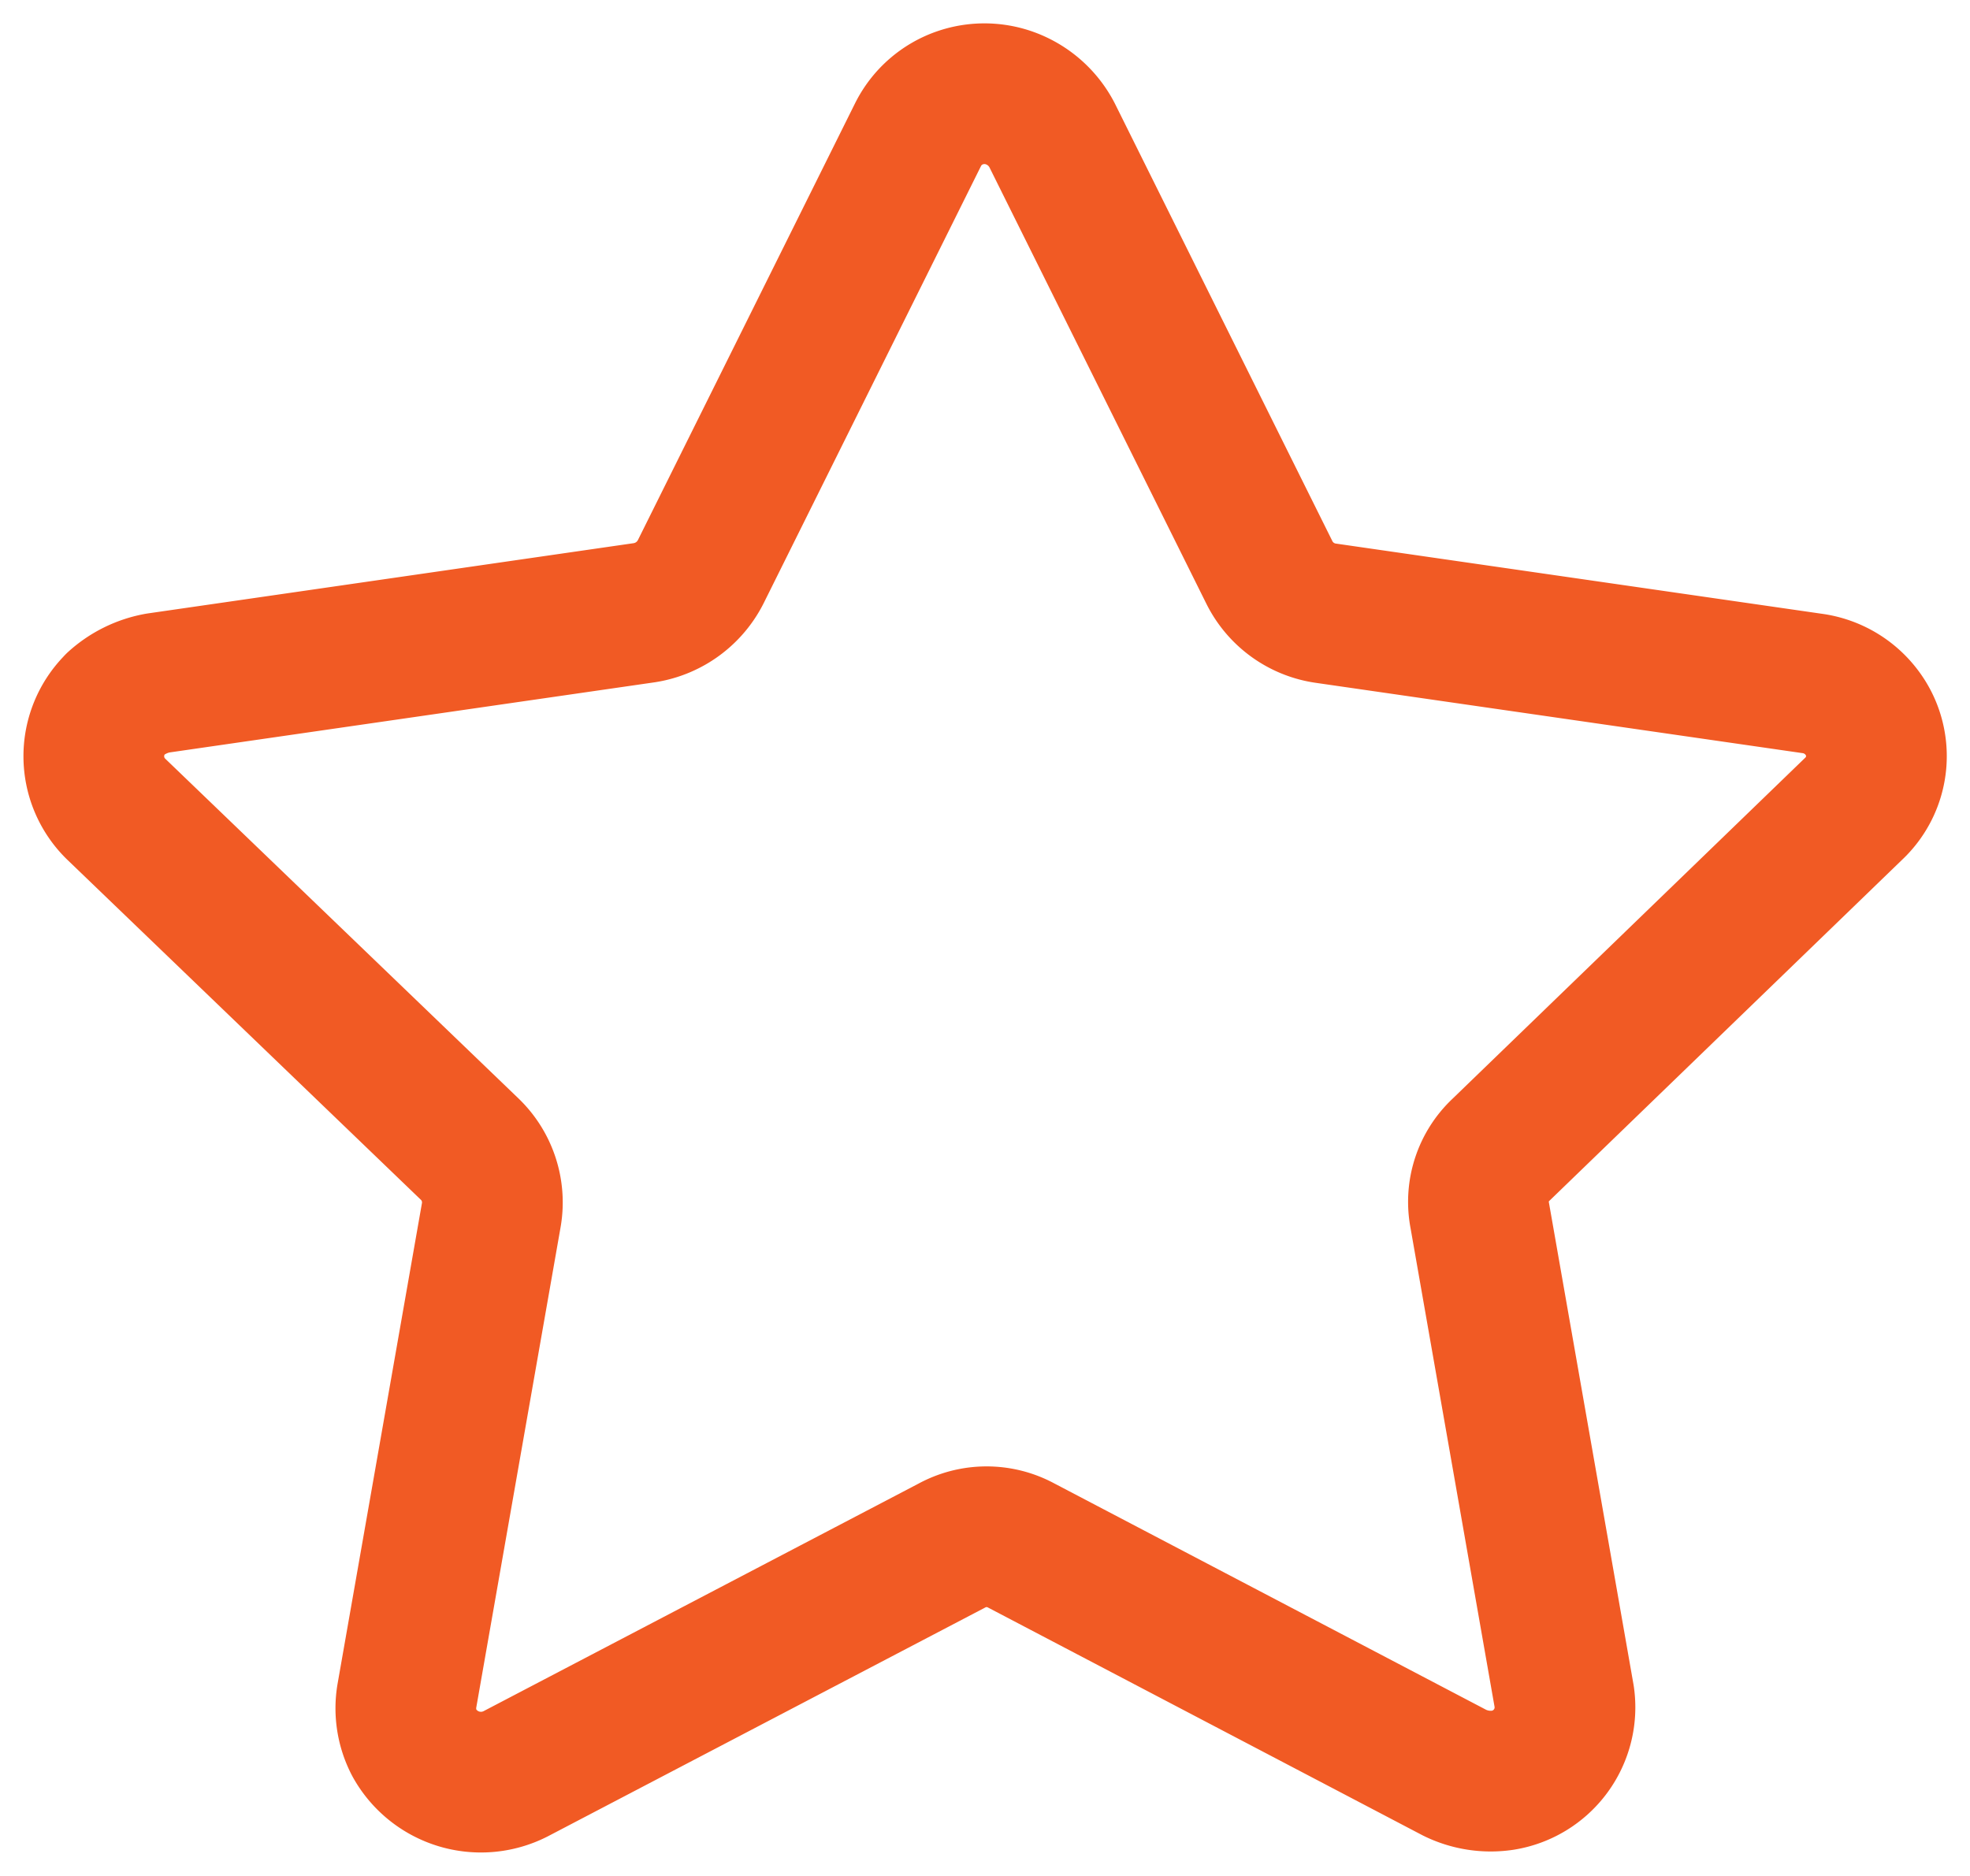 <svg width="21" height="20" viewBox="0 0 21 20" fill="none" xmlns="http://www.w3.org/2000/svg"><path fill-rule="evenodd" clip-rule="evenodd" d="M11.214 1.44L13.53 6.1c.116.235.34.399.6.437l5.185.749c.21.028.4.138.528.306a.77.77 0 01-.085 1.032L16 12.258a.762.762 0 00-.226.7l.9 5.129a.787.787 0 01-.652.892.868.868 0 01-.516-.08l-4.618-2.421a.776.776 0 00-.742 0l-4.652 2.434a.812.812 0 01-1.077-.33.796.796 0 01-.08-.5l.9-5.128a.788.788 0 00-.227-.7L1.232 8.62a.786.786 0 01-.003-1.112l.003-.004a.91.91 0 01.452-.222l5.186-.75a.812.812 0 00.6-.437L9.784 1.44a.787.787 0 01.458-.4.798.798 0 01.61.044.82.82 0 01.362.356z" stroke="#F15A24" stroke-width="1.5" stroke-linecap="round" stroke-linejoin="round"/></svg>